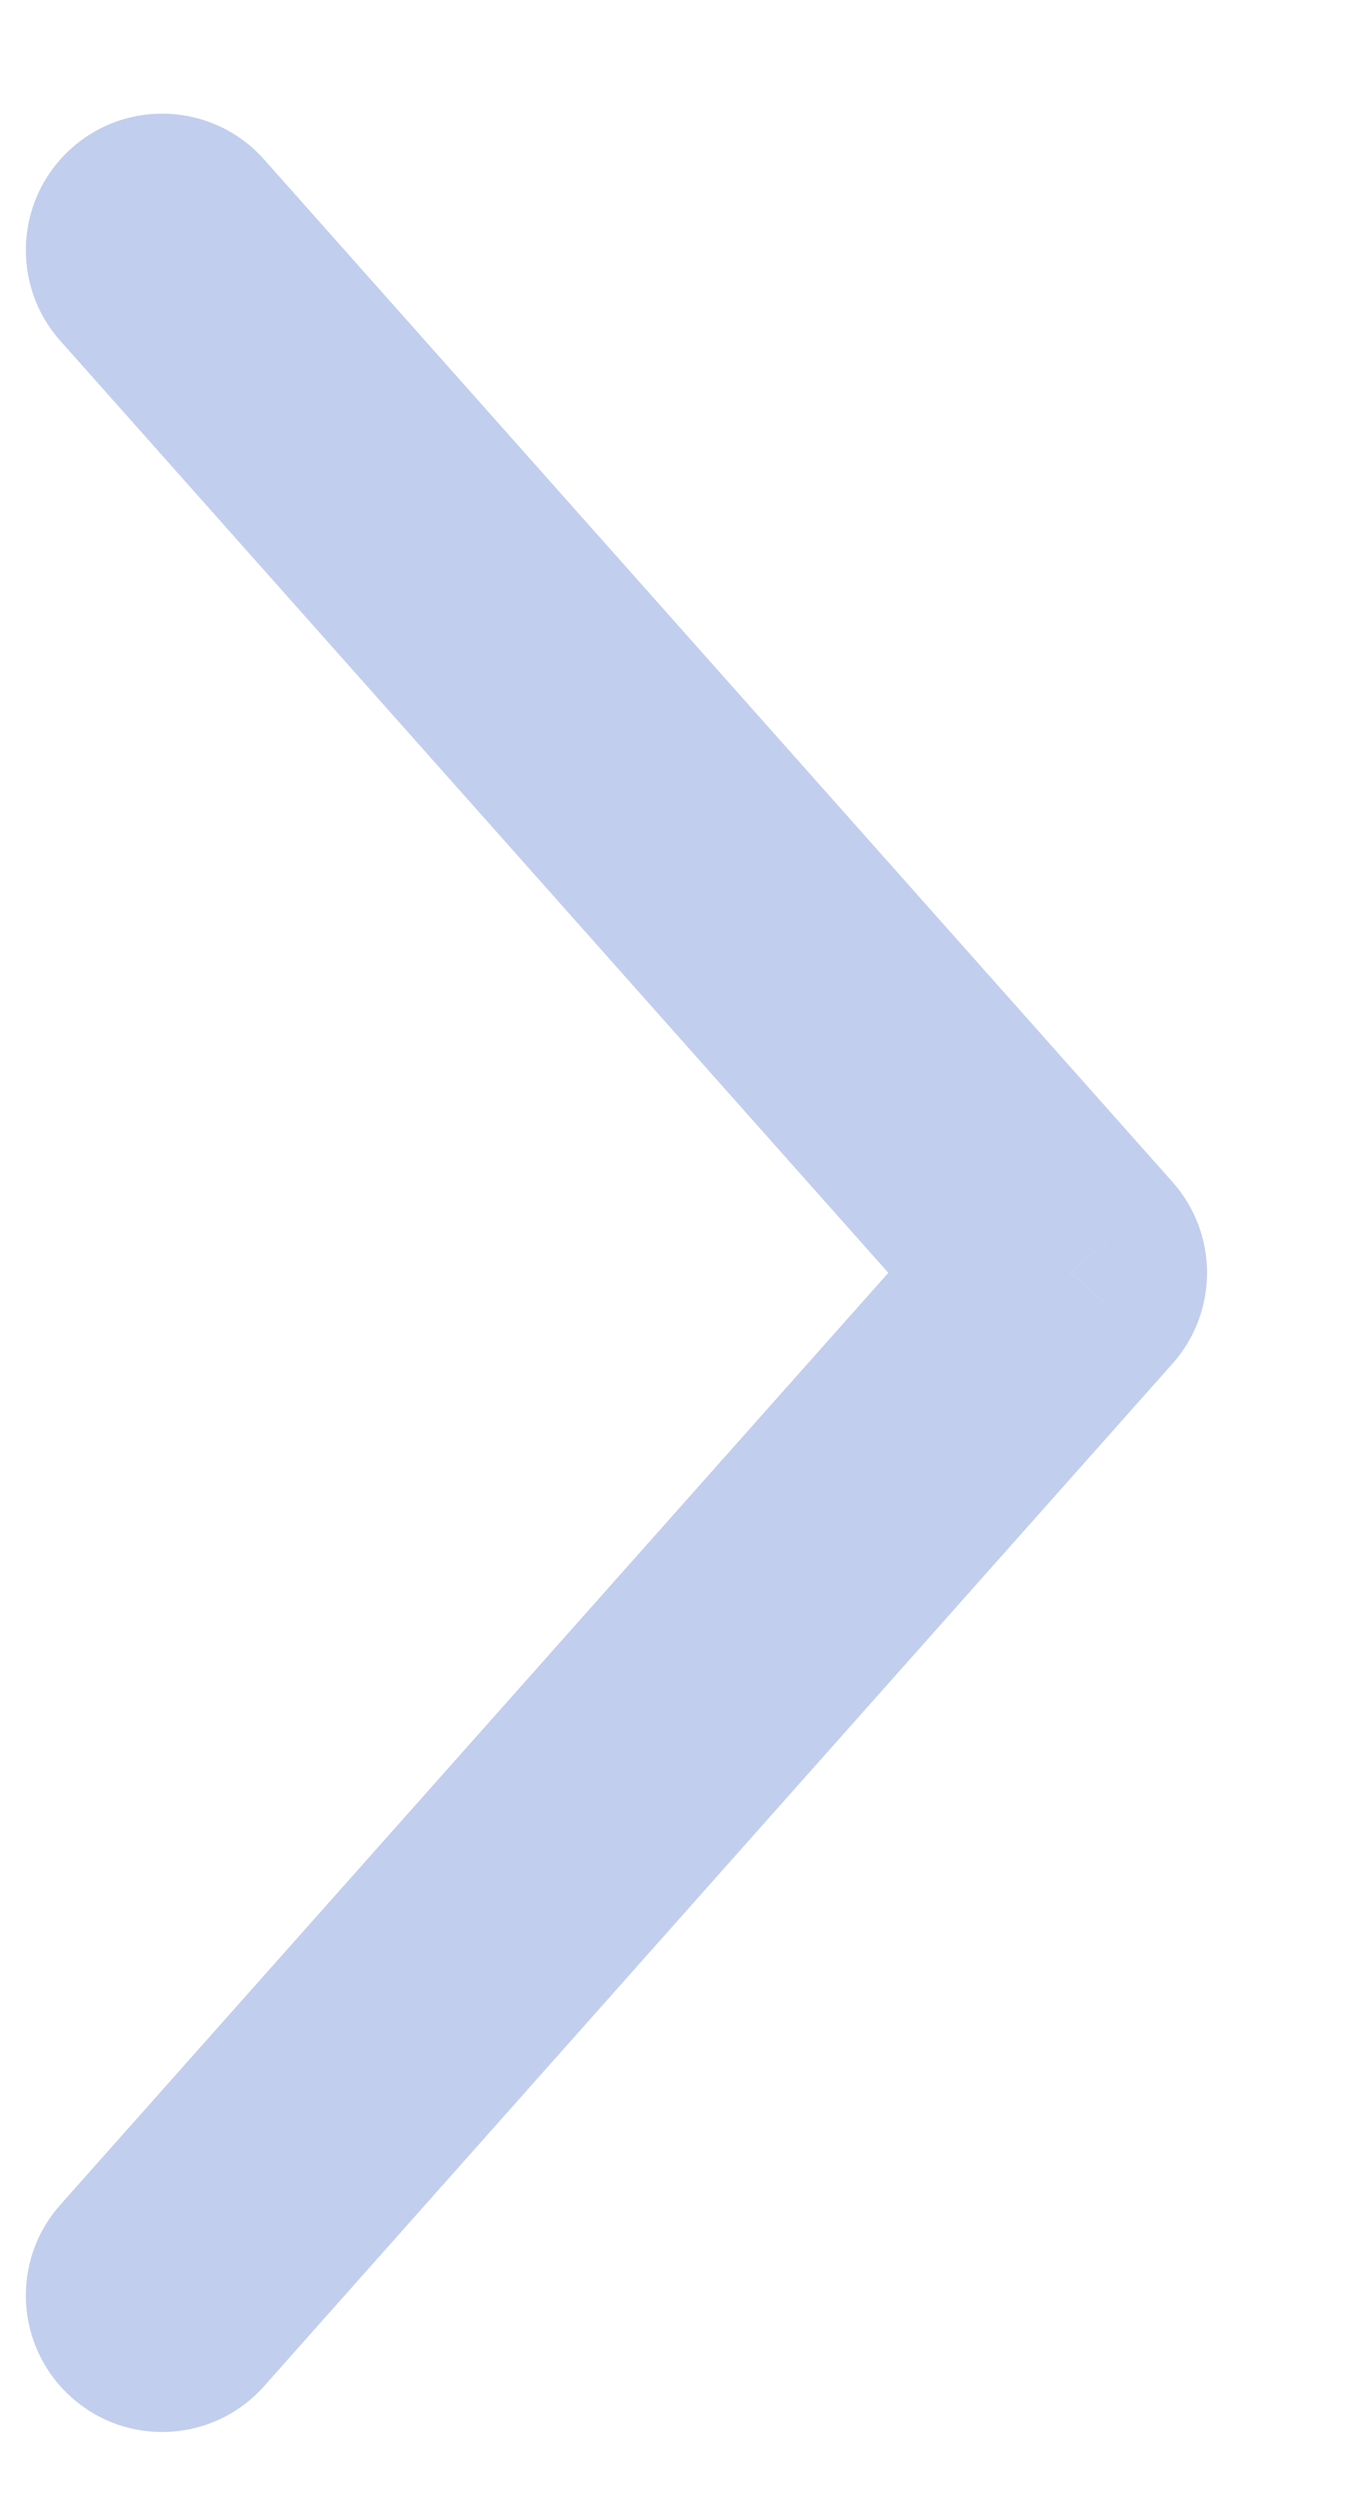 <svg width="6" height="11" viewBox="0 0 6 11" fill="none" xmlns="http://www.w3.org/2000/svg">
<path d="M0.265 9.701C0.045 9.949 0.068 10.328 0.315 10.548C0.563 10.769 0.942 10.746 1.162 10.499L0.265 9.701ZM4.714 5.6L5.162 5.999C5.364 5.771 5.364 5.429 5.162 5.201L4.714 5.6ZM1.162 0.701C0.942 0.454 0.563 0.431 0.315 0.652C0.068 0.872 0.045 1.251 0.265 1.499L1.162 0.701ZM1.162 10.499L5.162 5.999L4.265 5.201L0.265 9.701L1.162 10.499ZM5.162 5.201L1.162 0.701L0.265 1.499L4.265 5.999L5.162 5.201Z" fill="#C1CEEE"/>
</svg>
